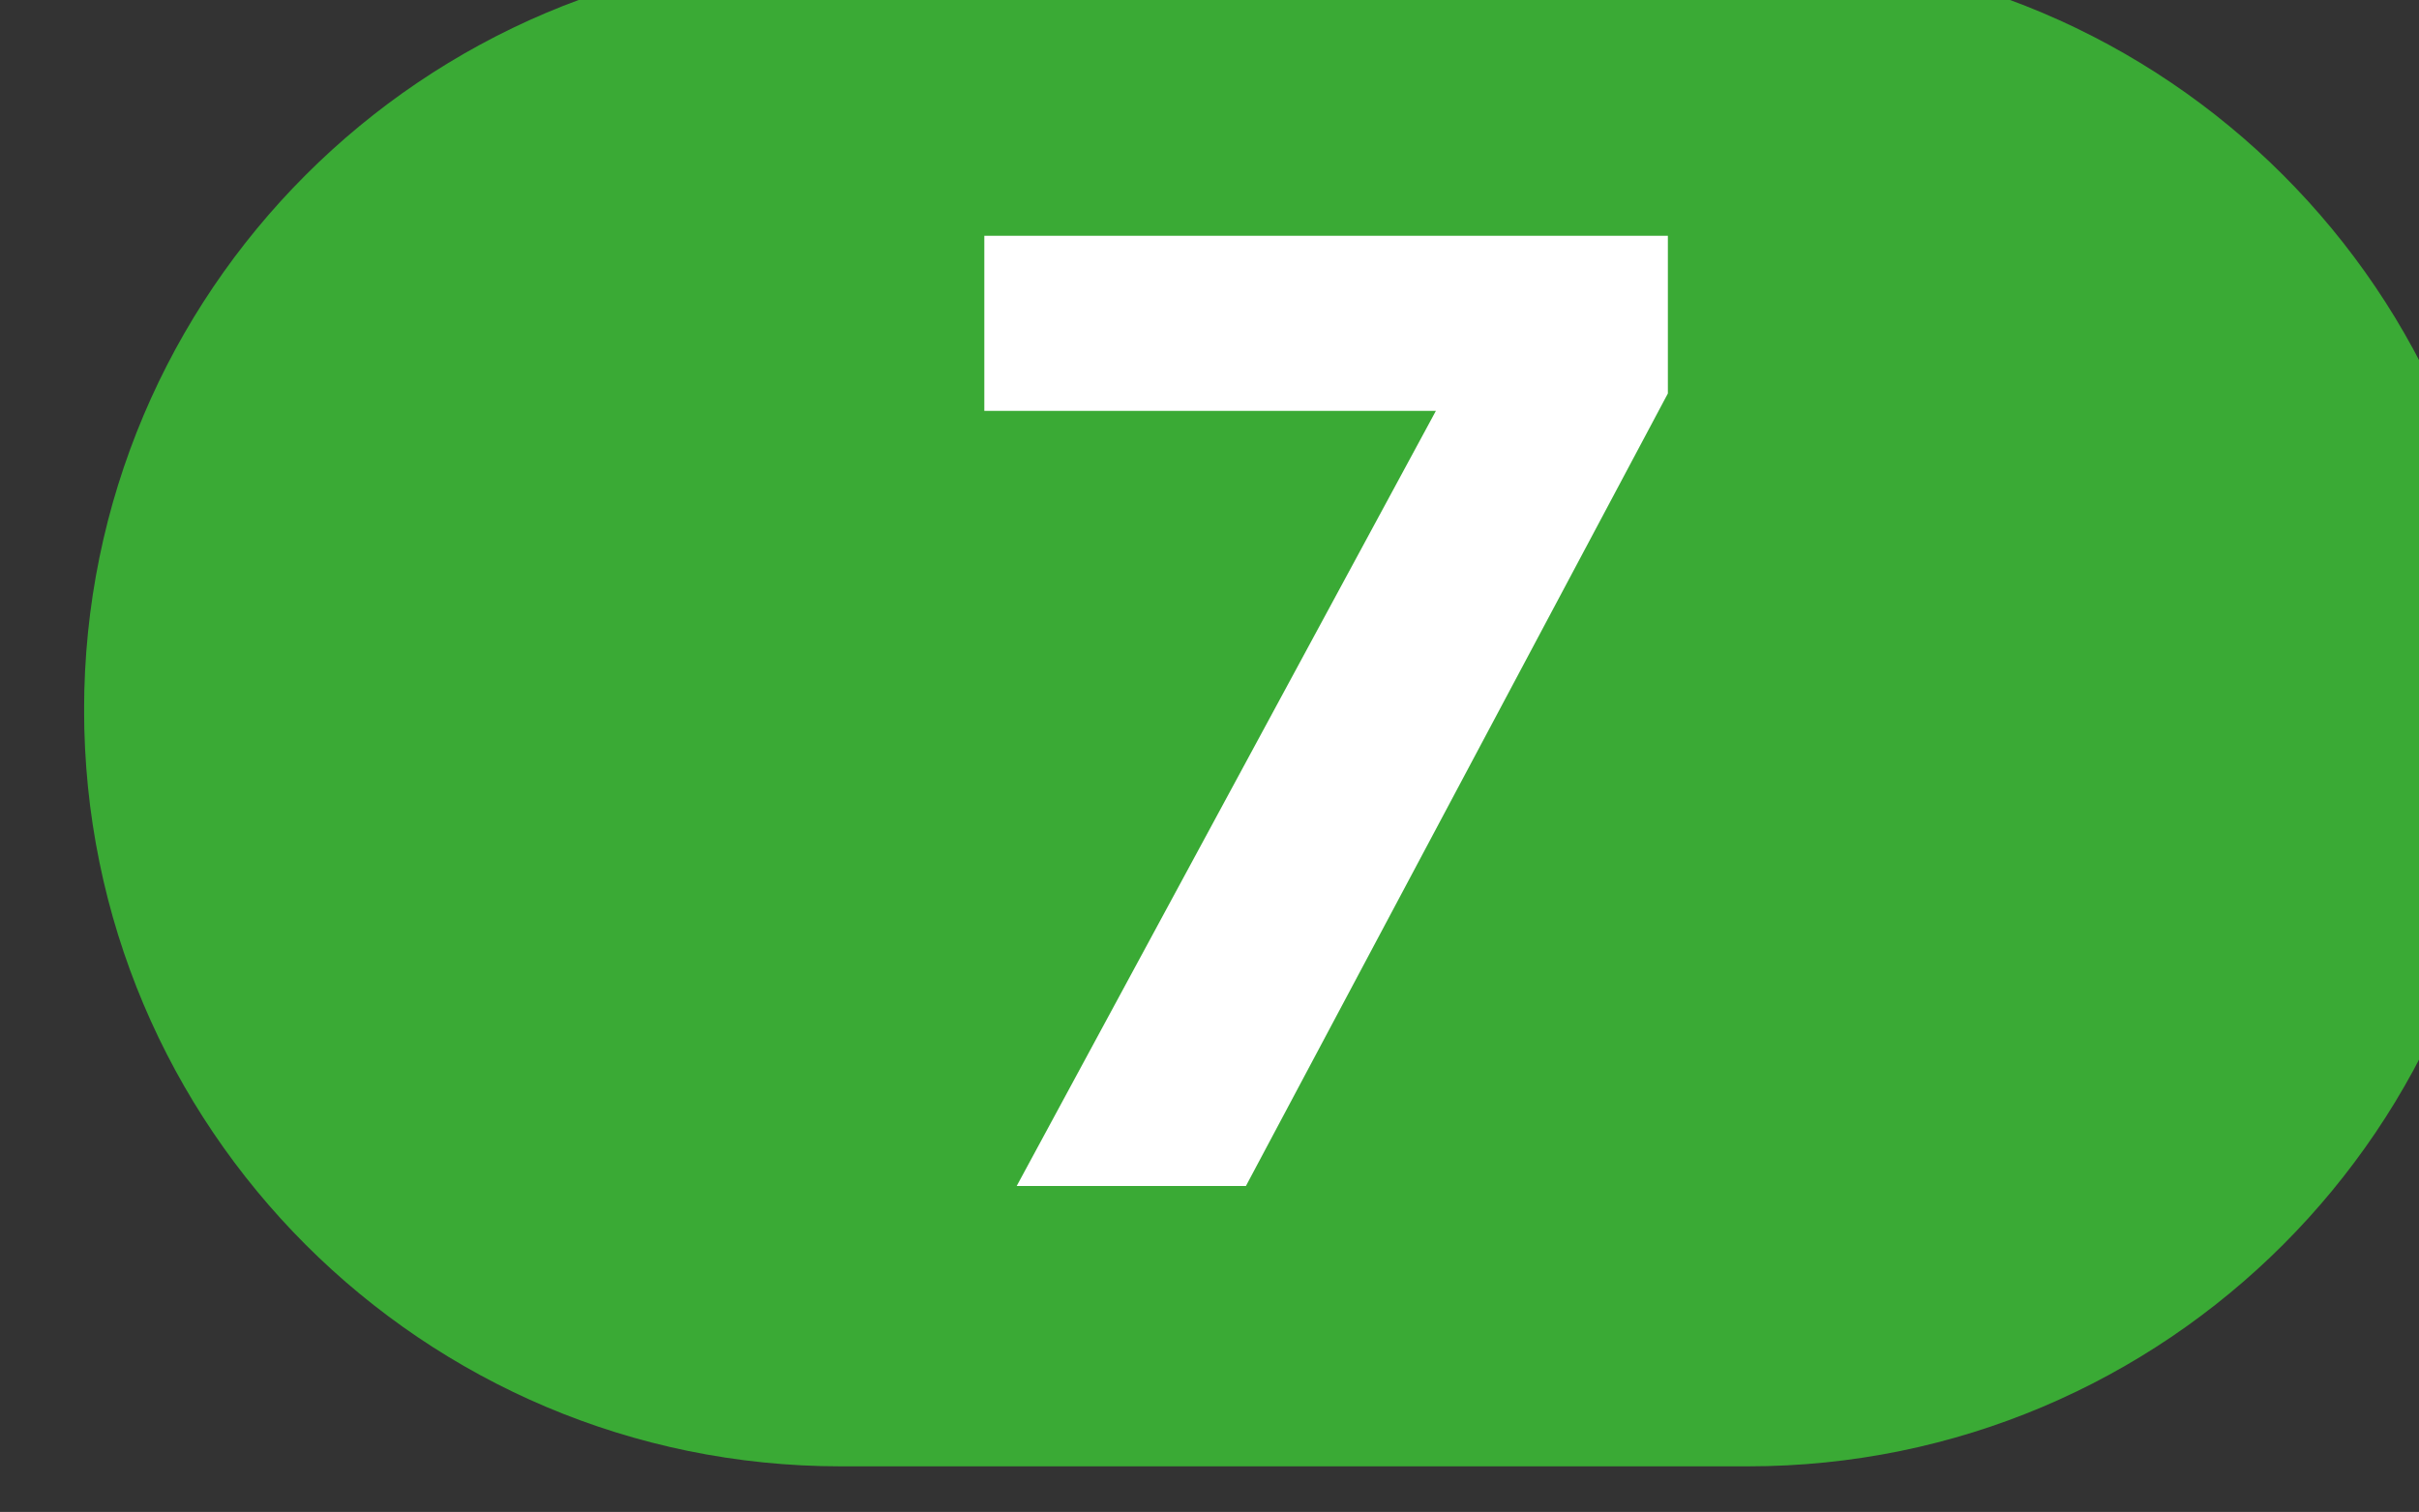 <?xml version="1.0" encoding="UTF-8" standalone="no"?>
<!-- Created with Inkscape (http://www.inkscape.org/) -->

<svg
   width="14.431mm"
   height="9.022mm"
   viewBox="0 0 14.431 9.022"
   version="1.1"
   id="svg51652"
   xmlns="http://www.w3.org/2000/svg"
   xmlns:svg="http://www.w3.org/2000/svg">
  <rect x="0" y="0" width="14.431" height="9.022" fill="#333333" stroke="none"/>
  <defs
     id="defs51649">
    <clipPath
       clipPathUnits="userSpaceOnUse"
       id="clipPath41069">
      <path
         d="m 2259.507,1224.383 h 40.907 v 25.575 h -40.907 z"
         id="path41067" />
    </clipPath>
  </defs>
  <g
     id="layer1"
     transform="translate(-97.238,-143.989)">
    <g
       id="g41063"
       transform="matrix(0.353,0,0,-0.353,-699.866,584.946)">
      <g
         id="g41065"
         clip-path="url(#clipPath41069)">
        <g
           id="g41071"
           transform="translate(2287.626,1224.383)">
          <path
             d="M 0,0 H -15.333 C -22.394,0 -28.12,5.725 -28.12,12.787 v 10e-4 c 0,7.062 5.726,12.787 12.787,12.787 H 0 c 7.062,0 12.787,-5.725 12.787,-12.787 V 12.787 C 12.787,5.725 7.062,0 0,0"
             style="fill:#3aaa35;fill-opacity:1;fill-rule:nonzero;stroke:none"
             id="path41073" />
        </g>
        <g
           id="g41075"
           transform="translate(2275.267,1229.122)">
          <path
             d="m 0,0 7.7,14.241 v -1.139 h -8.247 v 2.96 H 11.005 V 13.397 L 3.874,0 Z"
             style="fill:#ffffff;fill-opacity:1;fill-rule:nonzero;stroke:none"
             id="path41077" />
        </g>
      </g>
    </g>
  </g>
</svg>
